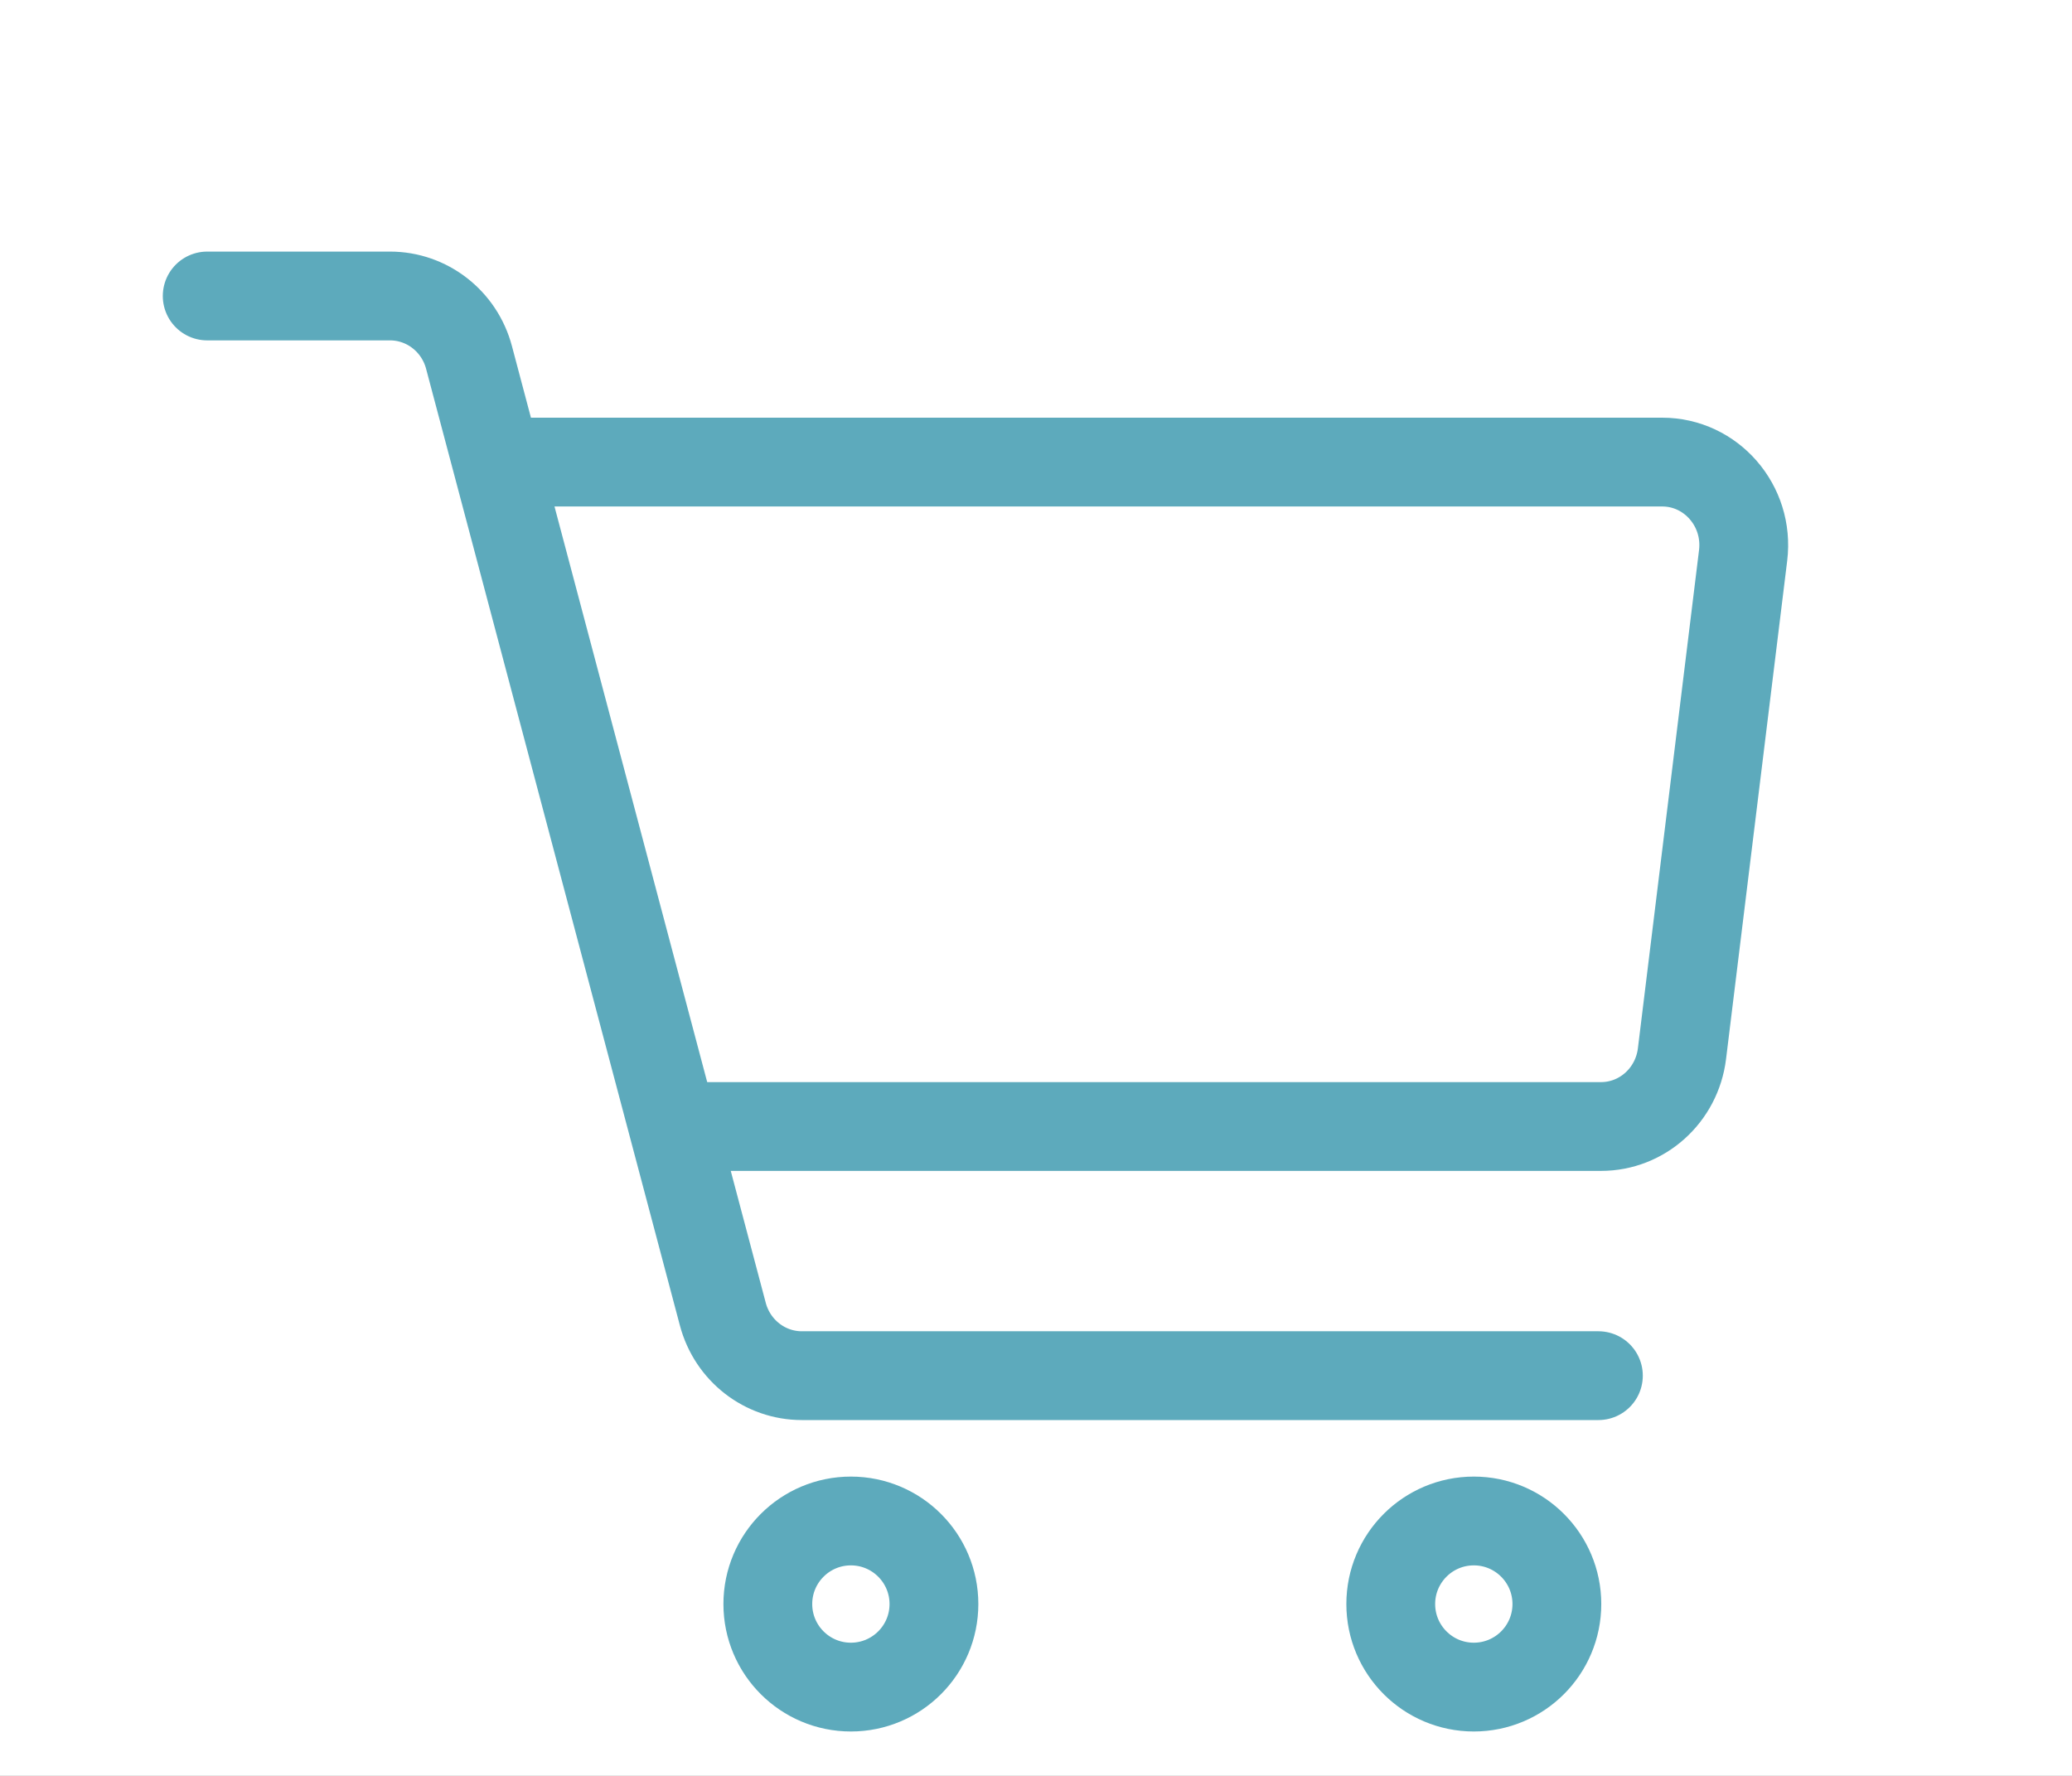<svg width="70" height="60" viewBox="0 0 70 60" fill="none" xmlns="http://www.w3.org/2000/svg">
<rect x="0" y="0" width="70" height="60" fill="#333333" stroke="none"/>
<g clip-path="url(#clip0_1_5)">
<rect width="1512" height="3178" transform="translate(-1027 -2677)" fill="white"/>
<path d="M16.119 15.612H56.155C57.812 15.612 59.094 17.091 58.889 18.766L56.823 35.602C56.65 37.006 55.478 38.06 54.089 38.06H47.033H27.444H23.465" stroke="#5DAABC" stroke-width="3" stroke-linejoin="round"/>
<path d="M7 10H13.175C14.425 10 15.52 10.851 15.845 12.076L24.42 44.401C24.745 45.626 25.839 46.478 27.089 46.478H54" stroke="#5DAABC" stroke-width="3" stroke-linecap="round" stroke-linejoin="round"/>
<path d="M28.746 57C30.296 57 31.552 55.744 31.552 54.194C31.552 52.645 30.296 51.388 28.746 51.388C27.197 51.388 25.94 52.645 25.94 54.194C25.94 55.744 27.197 57 28.746 57Z" stroke="#5DAABC" stroke-width="3" stroke-linejoin="round"/>
<path d="M49.791 57C51.341 57 52.597 55.744 52.597 54.194C52.597 52.645 51.341 51.388 49.791 51.388C48.241 51.388 46.985 52.645 46.985 54.194C46.985 55.744 48.241 57 49.791 57Z" stroke="#5DAABC" stroke-width="3" stroke-linejoin="round"/>
</g>
<defs>
<clipPath id="clip0_1_5">
<rect width="1512" height="3178" fill="white" transform="translate(-1027 -2677)"/>
</clipPath>
</defs>
</svg>

